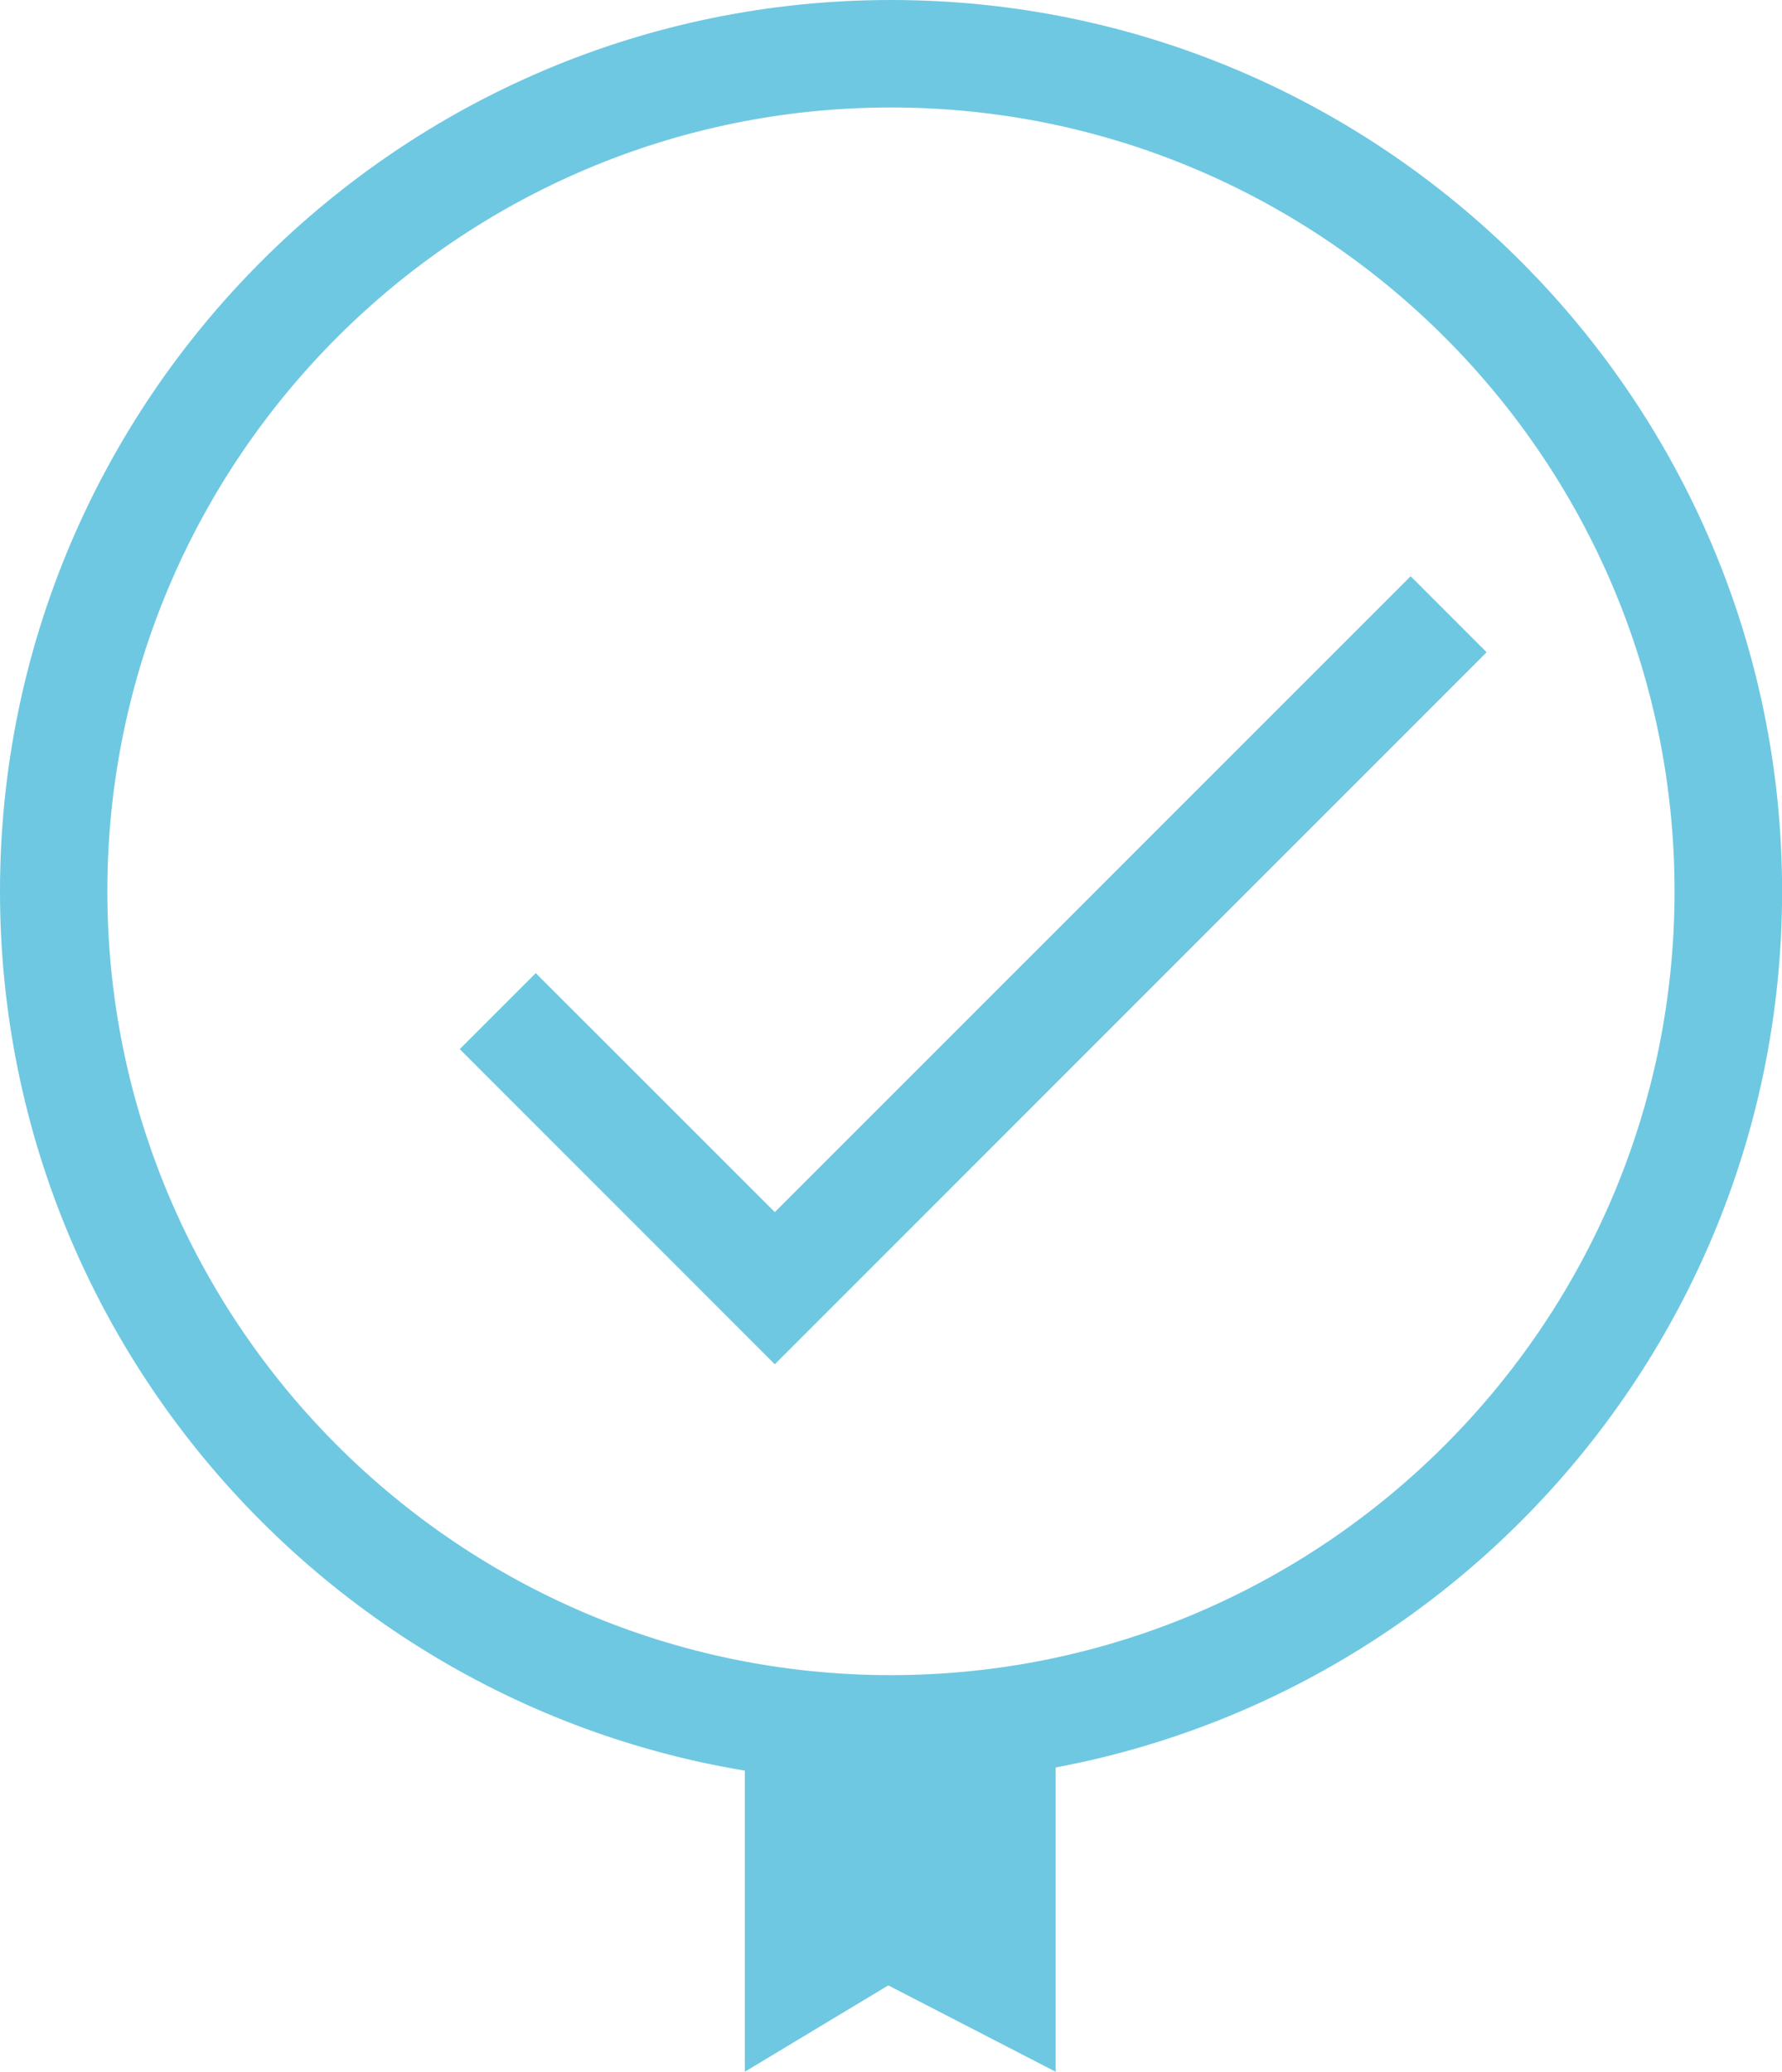 <svg xmlns="http://www.w3.org/2000/svg" id="uuid-d4f549a7-700a-4f05-994a-3bad80fd5888" data-name="Layer 2" viewBox="0 0 17.116 19.893"><defs><style>      .uuid-36bf4d13-b6d9-411c-ad8e-432ed064bf2a {        fill: #6ec8e1;        stroke-width: 0px;      }    </style></defs><g id="uuid-2737c77b-1c5d-4a66-97ea-312be08ec1fa" data-name="Laag 1"><g><g><path class="uuid-36bf4d13-b6d9-411c-ad8e-432ed064bf2a" d="M8.558,17.117C3.839,17.117,0,13.278,0,8.559S3.839,0,8.558,0s8.559,3.839,8.559,8.559-3.839,8.559-8.559,8.559ZM8.558,1.032C4.408,1.032,1.031,4.408,1.031,8.559s3.377,7.526,7.526,7.526,7.527-3.376,7.527-7.526S12.708,1.032,8.558,1.032Z"></path><polygon class="uuid-36bf4d13-b6d9-411c-ad8e-432ed064bf2a" points="7.442 13.1 4.416 10.074 5.146 9.344 7.442 11.639 13.549 5.533 14.279 6.263 7.442 13.1"></polygon></g><polygon class="uuid-36bf4d13-b6d9-411c-ad8e-432ed064bf2a" points="10.139 19.893 8.532 19.064 7.154 19.893 7.154 16.487 10.139 16.487 10.139 19.893"></polygon></g></g></svg>